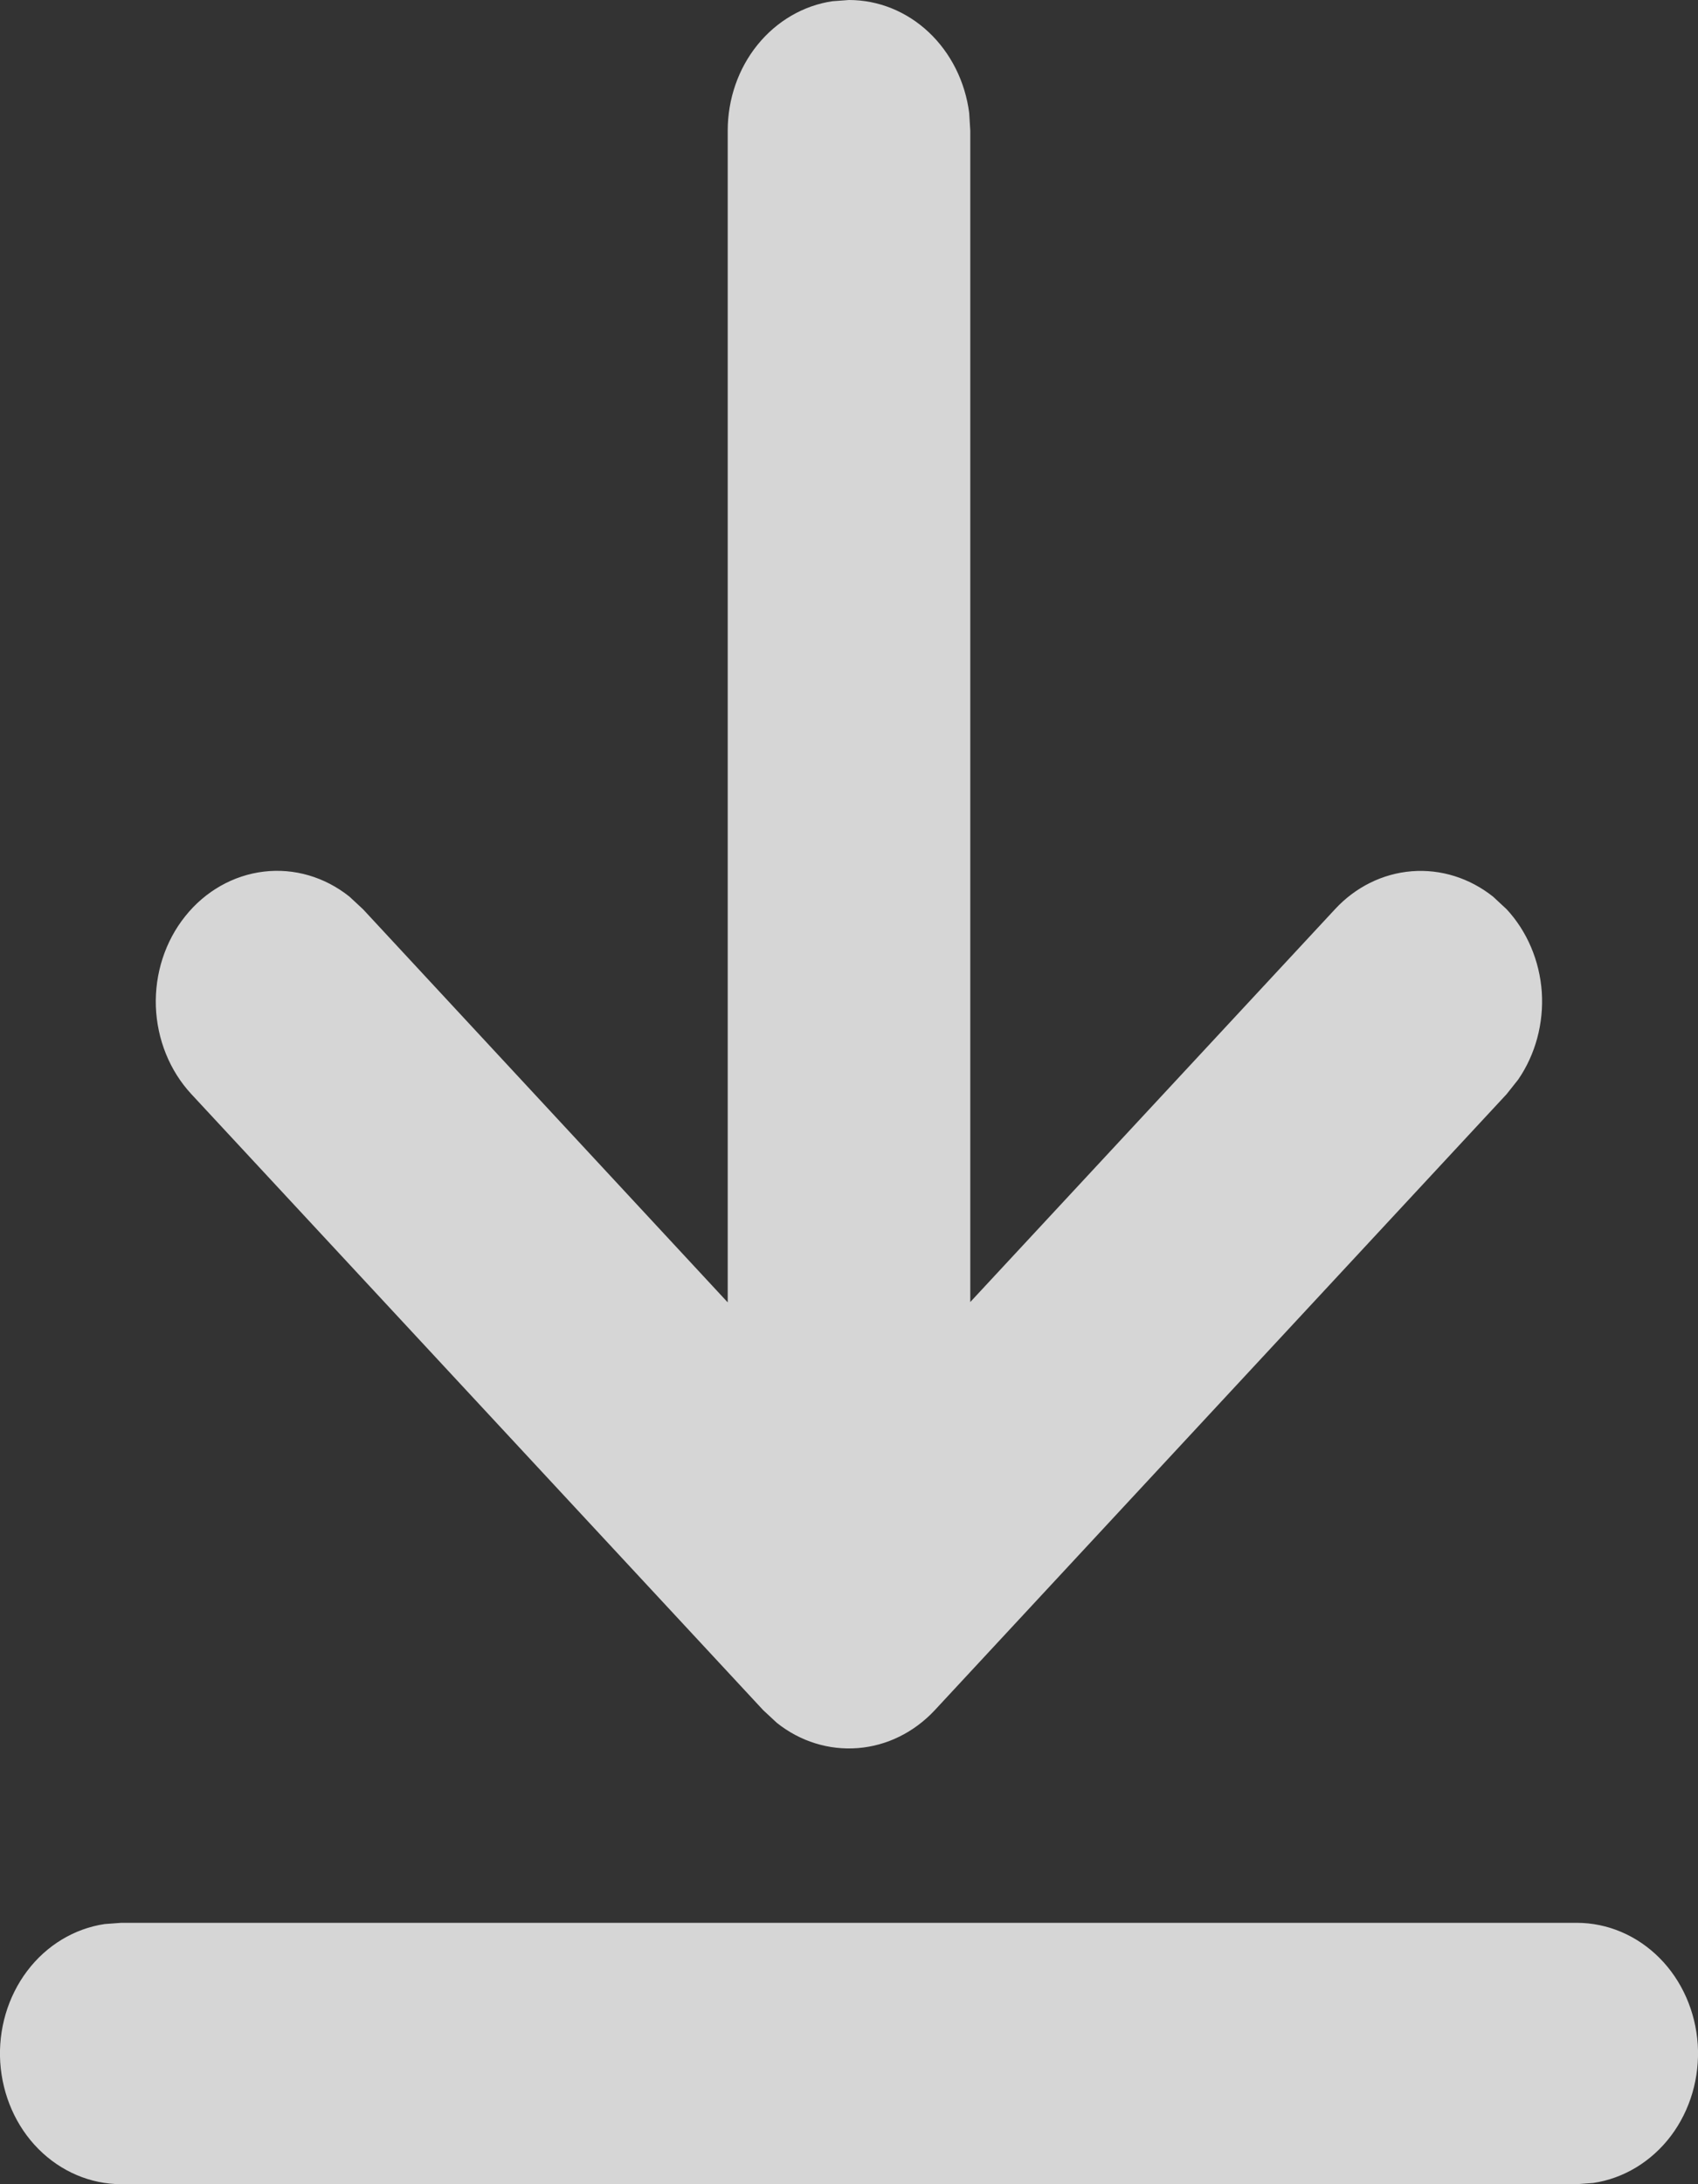 <svg width="14" height="18" viewBox="0 0 14 18" fill="none" xmlns="http://www.w3.org/2000/svg">
<rect x="0" y="0" width="14" height="18" fill="#333333" stroke="none"/>
<path d="M1 15.846H13C13.254 15.846 13.498 15.95 13.683 16.136C13.868 16.322 13.98 16.577 13.998 16.849C14.015 17.122 13.936 17.391 13.776 17.603C13.616 17.814 13.387 17.953 13.136 17.99L13 18H1C0.746 18 0.502 17.896 0.317 17.71C0.132 17.524 0.02 17.269 0.002 16.996C-0.015 16.724 0.064 16.455 0.224 16.243C0.384 16.031 0.613 15.893 0.864 15.856L1 15.846ZM6.864 0.01L7 0C7.242 1.09767e-05 7.475 0.094 7.657 0.265C7.839 0.436 7.958 0.673 7.991 0.931L8 1.077V10.73L11.007 7.493C11.176 7.31 11.401 7.199 11.64 7.18C11.88 7.161 12.117 7.236 12.31 7.389L12.422 7.493C12.591 7.675 12.694 7.918 12.712 8.175C12.729 8.433 12.66 8.689 12.518 8.896L12.422 9.017L7.707 14.094C7.537 14.276 7.313 14.387 7.074 14.406C6.835 14.425 6.598 14.352 6.405 14.198L6.293 14.094L1.578 9.017C1.399 8.824 1.295 8.566 1.285 8.294C1.276 8.022 1.362 7.757 1.527 7.551C1.692 7.344 1.924 7.213 2.175 7.183C2.426 7.153 2.678 7.227 2.881 7.389L2.993 7.493L6 10.733V1.077C6 0.817 6.087 0.565 6.246 0.369C6.405 0.173 6.625 0.045 6.864 0.01Z" fill="white" fill-opacity="0.8"/>
</svg>
